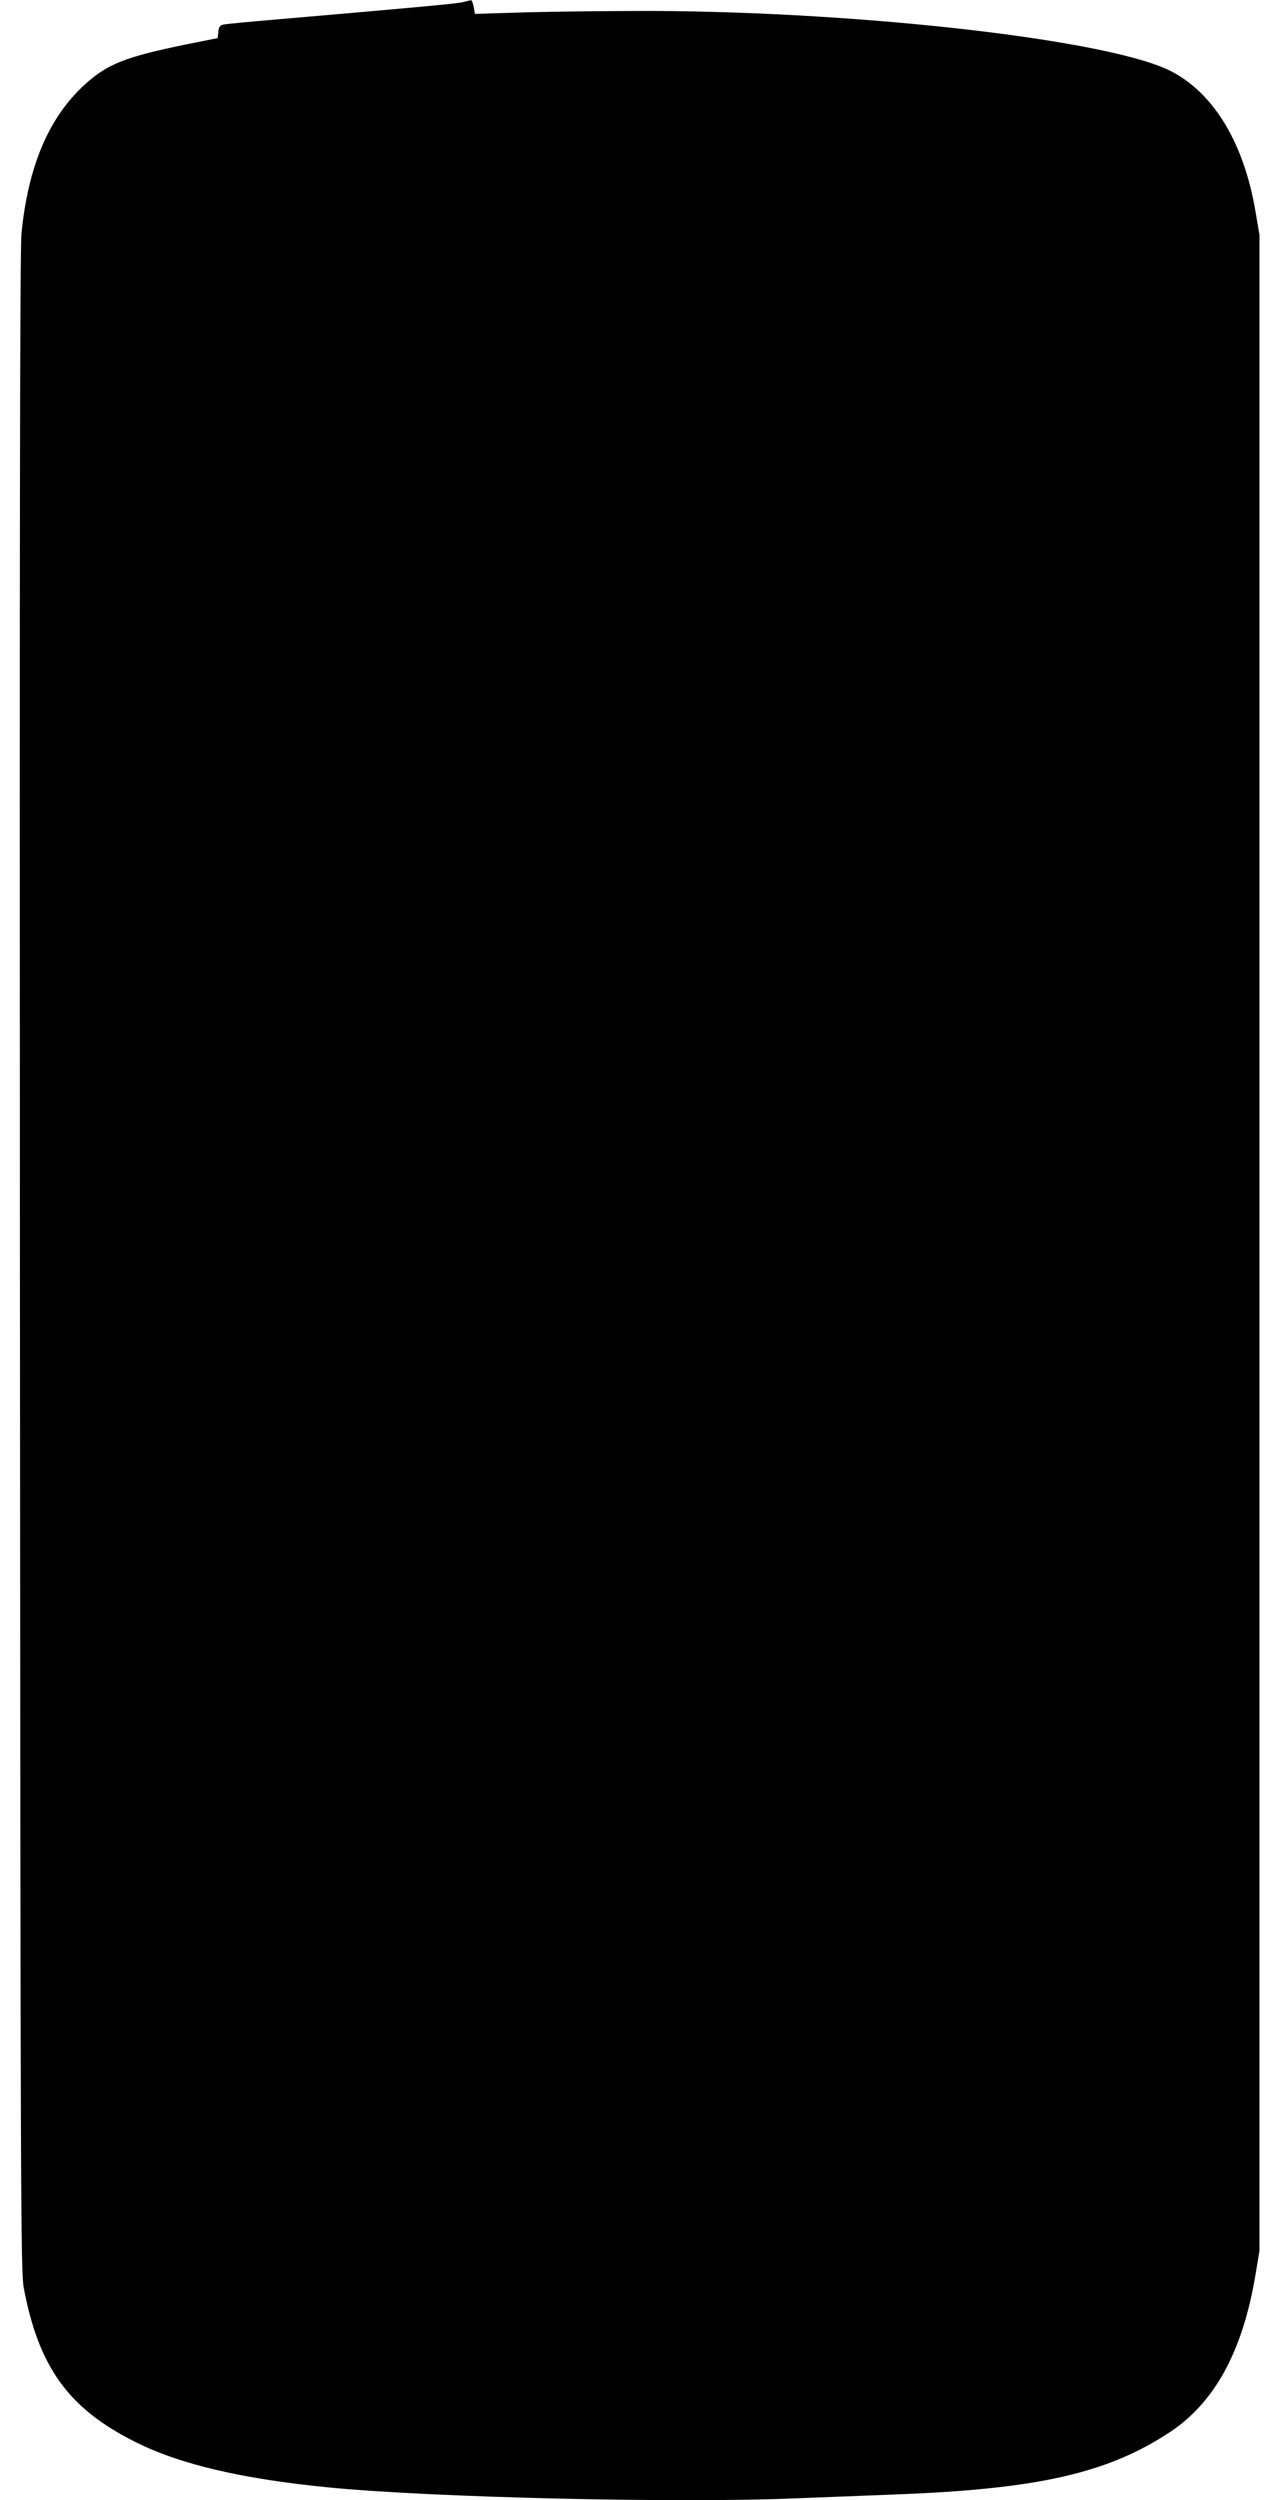 <?xml version="1.0" standalone="no"?>
<!DOCTYPE svg PUBLIC "-//W3C//DTD SVG 20010904//EN"
 "http://www.w3.org/TR/2001/REC-SVG-20010904/DTD/svg10.dtd">
<svg version="1.0" xmlns="http://www.w3.org/2000/svg"
 width="655pt" height="1280pt" viewBox="0 0 655 1280"
 preserveAspectRatio="xMidYMid meet">
<g transform="translate(0,1280) scale(0.1,-0.1)"
fill="#000000" stroke="none">
<path d="M2370 12789 c-32 -8 -252 -28 -970 -90 -129 -11 -245 -22 -257 -25
-16 -3 -23 -13 -25 -37 l-3 -32 -160 -32 c-313 -64 -406 -101 -521 -206 -184
-168 -290 -417 -324 -762 -8 -79 -10 -1565 -8 -5270 3 -4818 4 -5166 20 -5250
77 -404 229 -615 568 -785 230 -116 545 -190 990 -234 522 -52 1799 -82 2400
-56 129 5 361 14 515 20 723 28 1078 109 1395 318 230 151 374 415 439 803
l21 126 0 5160 0 5160 -21 124 c-59 345 -211 599 -429 713 -303 159 -1558 305
-2658 310 -207 0 -497 -3 -643 -7 l-267 -8 -6 35 c-4 20 -10 36 -14 35 -4 -1
-23 -5 -42 -10z"/>
</g>
</svg>
